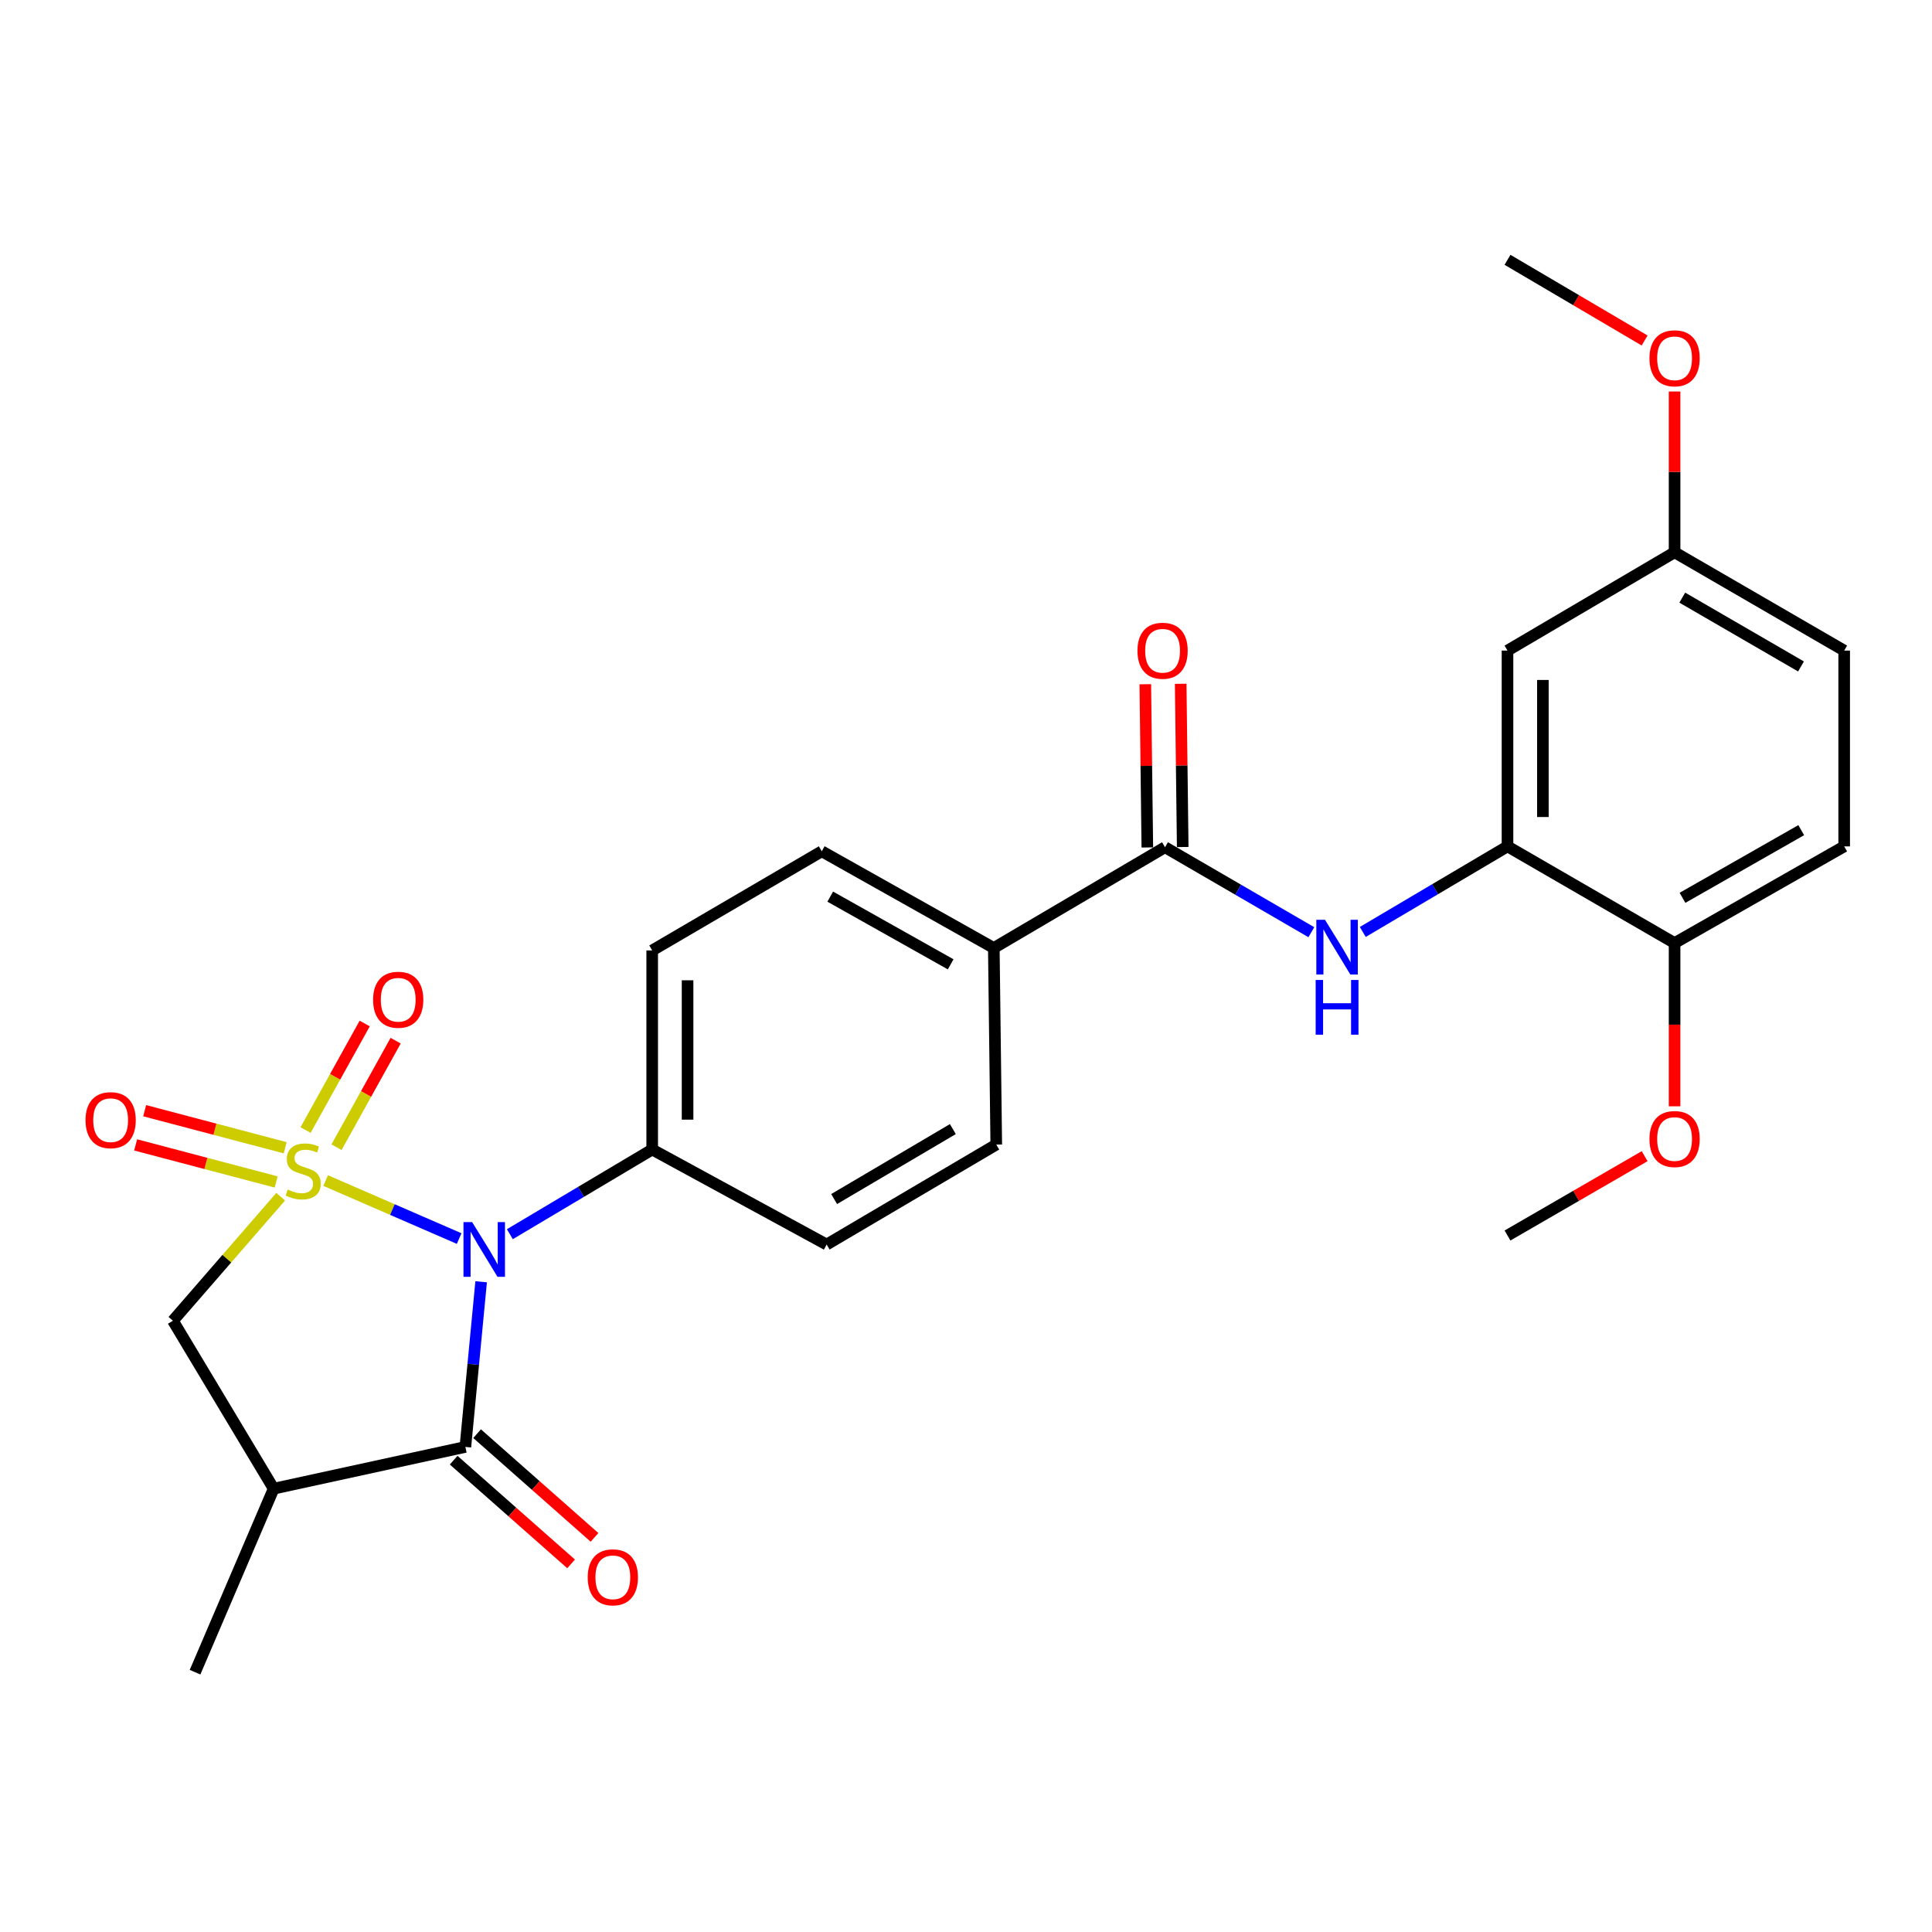 <?xml version='1.0' encoding='iso-8859-1'?>
<svg version='1.1' baseProfile='full'
              xmlns='http://www.w3.org/2000/svg'
                      xmlns:rdkit='http://www.rdkit.org/xml'
                      xmlns:xlink='http://www.w3.org/1999/xlink'
                  xml:space='preserve'
width='1000px' height='1000px' viewBox='0 0 1000 1000'>
<!-- END OF HEADER -->
<rect style='opacity:1.0;fill:#FFFFFF;stroke:none' width='1000' height='1000' x='0' y='0'> </rect>
<path class='bond-0' d='M 168.563,611.061 L 203.11,626.068' style='fill:none;fill-rule:evenodd;stroke:#CCCC00;stroke-width:6px;stroke-linecap:butt;stroke-linejoin:miter;stroke-opacity:1' />
<path class='bond-0' d='M 203.11,626.068 L 237.657,641.076' style='fill:none;fill-rule:evenodd;stroke:#0000FF;stroke-width:6px;stroke-linecap:butt;stroke-linejoin:miter;stroke-opacity:1' />
<path class='bond-3' d='M 145.278,619.414 L 117.391,651.51' style='fill:none;fill-rule:evenodd;stroke:#CCCC00;stroke-width:6px;stroke-linecap:butt;stroke-linejoin:miter;stroke-opacity:1' />
<path class='bond-3' d='M 117.391,651.51 L 89.503,683.606' style='fill:none;fill-rule:evenodd;stroke:#000000;stroke-width:6px;stroke-linecap:butt;stroke-linejoin:miter;stroke-opacity:1' />
<path class='bond-7' d='M 174.178,593.796 L 189.481,566.223' style='fill:none;fill-rule:evenodd;stroke:#CCCC00;stroke-width:6px;stroke-linecap:butt;stroke-linejoin:miter;stroke-opacity:1' />
<path class='bond-7' d='M 189.481,566.223 L 204.784,538.649' style='fill:none;fill-rule:evenodd;stroke:#FF0000;stroke-width:6px;stroke-linecap:butt;stroke-linejoin:miter;stroke-opacity:1' />
<path class='bond-7' d='M 158.165,584.909 L 173.468,557.336' style='fill:none;fill-rule:evenodd;stroke:#CCCC00;stroke-width:6px;stroke-linecap:butt;stroke-linejoin:miter;stroke-opacity:1' />
<path class='bond-7' d='M 173.468,557.336 L 188.771,529.762' style='fill:none;fill-rule:evenodd;stroke:#FF0000;stroke-width:6px;stroke-linecap:butt;stroke-linejoin:miter;stroke-opacity:1' />
<path class='bond-8' d='M 147.607,594.077 L 111.245,584.484' style='fill:none;fill-rule:evenodd;stroke:#CCCC00;stroke-width:6px;stroke-linecap:butt;stroke-linejoin:miter;stroke-opacity:1' />
<path class='bond-8' d='M 111.245,584.484 L 74.882,574.892' style='fill:none;fill-rule:evenodd;stroke:#FF0000;stroke-width:6px;stroke-linecap:butt;stroke-linejoin:miter;stroke-opacity:1' />
<path class='bond-8' d='M 142.936,611.785 L 106.573,602.192' style='fill:none;fill-rule:evenodd;stroke:#CCCC00;stroke-width:6px;stroke-linecap:butt;stroke-linejoin:miter;stroke-opacity:1' />
<path class='bond-8' d='M 106.573,602.192 L 70.21,592.6' style='fill:none;fill-rule:evenodd;stroke:#FF0000;stroke-width:6px;stroke-linecap:butt;stroke-linejoin:miter;stroke-opacity:1' />
<path class='bond-1' d='M 249.037,663.441 L 244.957,706.183' style='fill:none;fill-rule:evenodd;stroke:#0000FF;stroke-width:6px;stroke-linecap:butt;stroke-linejoin:miter;stroke-opacity:1' />
<path class='bond-1' d='M 244.957,706.183 L 240.877,748.925' style='fill:none;fill-rule:evenodd;stroke:#000000;stroke-width:6px;stroke-linecap:butt;stroke-linejoin:miter;stroke-opacity:1' />
<path class='bond-9' d='M 263.903,638.819 L 300.738,616.903' style='fill:none;fill-rule:evenodd;stroke:#0000FF;stroke-width:6px;stroke-linecap:butt;stroke-linejoin:miter;stroke-opacity:1' />
<path class='bond-9' d='M 300.738,616.903 L 337.574,594.988' style='fill:none;fill-rule:evenodd;stroke:#000000;stroke-width:6px;stroke-linecap:butt;stroke-linejoin:miter;stroke-opacity:1' />
<path class='bond-12' d='M 234.816,755.789 L 265.207,782.627' style='fill:none;fill-rule:evenodd;stroke:#000000;stroke-width:6px;stroke-linecap:butt;stroke-linejoin:miter;stroke-opacity:1' />
<path class='bond-12' d='M 265.207,782.627 L 295.598,809.466' style='fill:none;fill-rule:evenodd;stroke:#FF0000;stroke-width:6px;stroke-linecap:butt;stroke-linejoin:miter;stroke-opacity:1' />
<path class='bond-12' d='M 246.938,742.062 L 277.329,768.9' style='fill:none;fill-rule:evenodd;stroke:#000000;stroke-width:6px;stroke-linecap:butt;stroke-linejoin:miter;stroke-opacity:1' />
<path class='bond-12' d='M 277.329,768.9 L 307.72,795.738' style='fill:none;fill-rule:evenodd;stroke:#FF0000;stroke-width:6px;stroke-linecap:butt;stroke-linejoin:miter;stroke-opacity:1' />
<path class='bond-27' d='M 240.877,748.925 L 141.647,770.536' style='fill:none;fill-rule:evenodd;stroke:#000000;stroke-width:6px;stroke-linecap:butt;stroke-linejoin:miter;stroke-opacity:1' />
<path class='bond-2' d='M 141.647,770.536 L 89.503,683.606' style='fill:none;fill-rule:evenodd;stroke:#000000;stroke-width:6px;stroke-linecap:butt;stroke-linejoin:miter;stroke-opacity:1' />
<path class='bond-22' d='M 141.647,770.536 L 100.959,865.523' style='fill:none;fill-rule:evenodd;stroke:#000000;stroke-width:6px;stroke-linecap:butt;stroke-linejoin:miter;stroke-opacity:1' />
<path class='bond-4' d='M 603.012,438.527 L 514.394,490.68' style='fill:none;fill-rule:evenodd;stroke:#000000;stroke-width:6px;stroke-linecap:butt;stroke-linejoin:miter;stroke-opacity:1' />
<path class='bond-5' d='M 603.012,438.527 L 640.883,460.519' style='fill:none;fill-rule:evenodd;stroke:#000000;stroke-width:6px;stroke-linecap:butt;stroke-linejoin:miter;stroke-opacity:1' />
<path class='bond-5' d='M 640.883,460.519 L 678.753,482.511' style='fill:none;fill-rule:evenodd;stroke:#0000FF;stroke-width:6px;stroke-linecap:butt;stroke-linejoin:miter;stroke-opacity:1' />
<path class='bond-14' d='M 612.168,438.413 L 611.645,396.174' style='fill:none;fill-rule:evenodd;stroke:#000000;stroke-width:6px;stroke-linecap:butt;stroke-linejoin:miter;stroke-opacity:1' />
<path class='bond-14' d='M 611.645,396.174 L 611.121,353.934' style='fill:none;fill-rule:evenodd;stroke:#FF0000;stroke-width:6px;stroke-linecap:butt;stroke-linejoin:miter;stroke-opacity:1' />
<path class='bond-14' d='M 593.856,438.64 L 593.332,396.401' style='fill:none;fill-rule:evenodd;stroke:#000000;stroke-width:6px;stroke-linecap:butt;stroke-linejoin:miter;stroke-opacity:1' />
<path class='bond-14' d='M 593.332,396.401 L 592.809,354.161' style='fill:none;fill-rule:evenodd;stroke:#FF0000;stroke-width:6px;stroke-linecap:butt;stroke-linejoin:miter;stroke-opacity:1' />
<path class='bond-6' d='M 705.37,482.378 L 742.825,460.234' style='fill:none;fill-rule:evenodd;stroke:#0000FF;stroke-width:6px;stroke-linecap:butt;stroke-linejoin:miter;stroke-opacity:1' />
<path class='bond-6' d='M 742.825,460.234 L 780.279,438.089' style='fill:none;fill-rule:evenodd;stroke:#000000;stroke-width:6px;stroke-linecap:butt;stroke-linejoin:miter;stroke-opacity:1' />
<path class='bond-10' d='M 780.279,438.089 L 780.279,336.743' style='fill:none;fill-rule:evenodd;stroke:#000000;stroke-width:6px;stroke-linecap:butt;stroke-linejoin:miter;stroke-opacity:1' />
<path class='bond-10' d='M 798.593,422.887 L 798.593,351.945' style='fill:none;fill-rule:evenodd;stroke:#000000;stroke-width:6px;stroke-linecap:butt;stroke-linejoin:miter;stroke-opacity:1' />
<path class='bond-13' d='M 780.279,438.089 L 866.761,488.127' style='fill:none;fill-rule:evenodd;stroke:#000000;stroke-width:6px;stroke-linecap:butt;stroke-linejoin:miter;stroke-opacity:1' />
<path class='bond-15' d='M 337.574,594.988 L 337.574,491.942' style='fill:none;fill-rule:evenodd;stroke:#000000;stroke-width:6px;stroke-linecap:butt;stroke-linejoin:miter;stroke-opacity:1' />
<path class='bond-15' d='M 355.888,579.531 L 355.888,507.399' style='fill:none;fill-rule:evenodd;stroke:#000000;stroke-width:6px;stroke-linecap:butt;stroke-linejoin:miter;stroke-opacity:1' />
<path class='bond-16' d='M 337.574,594.988 L 427.871,644.17' style='fill:none;fill-rule:evenodd;stroke:#000000;stroke-width:6px;stroke-linecap:butt;stroke-linejoin:miter;stroke-opacity:1' />
<path class='bond-20' d='M 780.279,336.743 L 866.761,285.861' style='fill:none;fill-rule:evenodd;stroke:#000000;stroke-width:6px;stroke-linecap:butt;stroke-linejoin:miter;stroke-opacity:1' />
<path class='bond-11' d='M 514.394,490.68 L 515.665,592.434' style='fill:none;fill-rule:evenodd;stroke:#000000;stroke-width:6px;stroke-linecap:butt;stroke-linejoin:miter;stroke-opacity:1' />
<path class='bond-28' d='M 514.394,490.68 L 425.348,440.623' style='fill:none;fill-rule:evenodd;stroke:#000000;stroke-width:6px;stroke-linecap:butt;stroke-linejoin:miter;stroke-opacity:1' />
<path class='bond-28' d='M 492.062,499.136 L 429.73,464.095' style='fill:none;fill-rule:evenodd;stroke:#000000;stroke-width:6px;stroke-linecap:butt;stroke-linejoin:miter;stroke-opacity:1' />
<path class='bond-19' d='M 866.761,488.127 L 954.545,438.089' style='fill:none;fill-rule:evenodd;stroke:#000000;stroke-width:6px;stroke-linecap:butt;stroke-linejoin:miter;stroke-opacity:1' />
<path class='bond-19' d='M 870.86,464.71 L 932.309,429.684' style='fill:none;fill-rule:evenodd;stroke:#000000;stroke-width:6px;stroke-linecap:butt;stroke-linejoin:miter;stroke-opacity:1' />
<path class='bond-23' d='M 866.761,488.127 L 866.761,530.373' style='fill:none;fill-rule:evenodd;stroke:#000000;stroke-width:6px;stroke-linecap:butt;stroke-linejoin:miter;stroke-opacity:1' />
<path class='bond-23' d='M 866.761,530.373 L 866.761,572.619' style='fill:none;fill-rule:evenodd;stroke:#FF0000;stroke-width:6px;stroke-linecap:butt;stroke-linejoin:miter;stroke-opacity:1' />
<path class='bond-17' d='M 337.574,491.942 L 425.348,440.623' style='fill:none;fill-rule:evenodd;stroke:#000000;stroke-width:6px;stroke-linecap:butt;stroke-linejoin:miter;stroke-opacity:1' />
<path class='bond-18' d='M 427.871,644.17 L 515.665,592.434' style='fill:none;fill-rule:evenodd;stroke:#000000;stroke-width:6px;stroke-linecap:butt;stroke-linejoin:miter;stroke-opacity:1' />
<path class='bond-18' d='M 431.742,620.632 L 493.198,584.416' style='fill:none;fill-rule:evenodd;stroke:#000000;stroke-width:6px;stroke-linecap:butt;stroke-linejoin:miter;stroke-opacity:1' />
<path class='bond-21' d='M 954.545,438.089 L 954.545,336.743' style='fill:none;fill-rule:evenodd;stroke:#000000;stroke-width:6px;stroke-linecap:butt;stroke-linejoin:miter;stroke-opacity:1' />
<path class='bond-24' d='M 866.761,285.861 L 866.761,244.251' style='fill:none;fill-rule:evenodd;stroke:#000000;stroke-width:6px;stroke-linecap:butt;stroke-linejoin:miter;stroke-opacity:1' />
<path class='bond-24' d='M 866.761,244.251 L 866.761,202.641' style='fill:none;fill-rule:evenodd;stroke:#FF0000;stroke-width:6px;stroke-linecap:butt;stroke-linejoin:miter;stroke-opacity:1' />
<path class='bond-29' d='M 866.761,285.861 L 954.545,336.743' style='fill:none;fill-rule:evenodd;stroke:#000000;stroke-width:6px;stroke-linecap:butt;stroke-linejoin:miter;stroke-opacity:1' />
<path class='bond-29' d='M 870.745,309.338 L 932.194,344.955' style='fill:none;fill-rule:evenodd;stroke:#000000;stroke-width:6px;stroke-linecap:butt;stroke-linejoin:miter;stroke-opacity:1' />
<path class='bond-25' d='M 851.264,598.438 L 815.771,618.969' style='fill:none;fill-rule:evenodd;stroke:#FF0000;stroke-width:6px;stroke-linecap:butt;stroke-linejoin:miter;stroke-opacity:1' />
<path class='bond-25' d='M 815.771,618.969 L 780.279,639.5' style='fill:none;fill-rule:evenodd;stroke:#000000;stroke-width:6px;stroke-linecap:butt;stroke-linejoin:miter;stroke-opacity:1' />
<path class='bond-26' d='M 851.253,176.242 L 815.766,155.36' style='fill:none;fill-rule:evenodd;stroke:#FF0000;stroke-width:6px;stroke-linecap:butt;stroke-linejoin:miter;stroke-opacity:1' />
<path class='bond-26' d='M 815.766,155.36 L 780.279,134.477' style='fill:none;fill-rule:evenodd;stroke:#000000;stroke-width:6px;stroke-linecap:butt;stroke-linejoin:miter;stroke-opacity:1' />
<path  class='atom-0' d='M 148.928 615.726
Q 149.248 615.846, 150.568 616.406
Q 151.888 616.966, 153.328 617.326
Q 154.808 617.646, 156.248 617.646
Q 158.928 617.646, 160.488 616.366
Q 162.048 615.046, 162.048 612.766
Q 162.048 611.206, 161.248 610.246
Q 160.488 609.286, 159.288 608.766
Q 158.088 608.246, 156.088 607.646
Q 153.568 606.886, 152.048 606.166
Q 150.568 605.446, 149.488 603.926
Q 148.448 602.406, 148.448 599.846
Q 148.448 596.286, 150.848 594.086
Q 153.288 591.886, 158.088 591.886
Q 161.368 591.886, 165.088 593.446
L 164.168 596.526
Q 160.768 595.126, 158.208 595.126
Q 155.448 595.126, 153.928 596.286
Q 152.408 597.406, 152.448 599.366
Q 152.448 600.886, 153.208 601.806
Q 154.008 602.726, 155.128 603.246
Q 156.288 603.766, 158.208 604.366
Q 160.768 605.166, 162.288 605.966
Q 163.808 606.766, 164.888 608.406
Q 166.008 610.006, 166.008 612.766
Q 166.008 616.686, 163.368 618.806
Q 160.768 620.886, 156.408 620.886
Q 153.888 620.886, 151.968 620.326
Q 150.088 619.806, 147.848 618.886
L 148.928 615.726
' fill='#CCCC00'/>
<path  class='atom-1' d='M 244.374 632.554
L 253.654 647.554
Q 254.574 649.034, 256.054 651.714
Q 257.534 654.394, 257.614 654.554
L 257.614 632.554
L 261.374 632.554
L 261.374 660.874
L 257.494 660.874
L 247.534 644.474
Q 246.374 642.554, 245.134 640.354
Q 243.934 638.154, 243.574 637.474
L 243.574 660.874
L 239.894 660.874
L 239.894 632.554
L 244.374 632.554
' fill='#0000FF'/>
<path  class='atom-6' d='M 685.808 476.083
L 695.088 491.083
Q 696.008 492.563, 697.488 495.243
Q 698.968 497.923, 699.048 498.083
L 699.048 476.083
L 702.808 476.083
L 702.808 504.403
L 698.928 504.403
L 688.968 488.003
Q 687.808 486.083, 686.568 483.883
Q 685.368 481.683, 685.008 481.003
L 685.008 504.403
L 681.328 504.403
L 681.328 476.083
L 685.808 476.083
' fill='#0000FF'/>
<path  class='atom-6' d='M 680.988 507.235
L 684.828 507.235
L 684.828 519.275
L 699.308 519.275
L 699.308 507.235
L 703.148 507.235
L 703.148 535.555
L 699.308 535.555
L 699.308 522.475
L 684.828 522.475
L 684.828 535.555
L 680.988 535.555
L 680.988 507.235
' fill='#0000FF'/>
<path  class='atom-8' d='M 193.111 517.468
Q 193.111 510.668, 196.471 506.868
Q 199.831 503.068, 206.111 503.068
Q 212.391 503.068, 215.751 506.868
Q 219.111 510.668, 219.111 517.468
Q 219.111 524.348, 215.711 528.268
Q 212.311 532.148, 206.111 532.148
Q 199.871 532.148, 196.471 528.268
Q 193.111 524.388, 193.111 517.468
M 206.111 528.948
Q 210.431 528.948, 212.751 526.068
Q 215.111 523.148, 215.111 517.468
Q 215.111 511.908, 212.751 509.108
Q 210.431 506.268, 206.111 506.268
Q 201.791 506.268, 199.431 509.068
Q 197.111 511.868, 197.111 517.468
Q 197.111 523.188, 199.431 526.068
Q 201.791 528.948, 206.111 528.948
' fill='#FF0000'/>
<path  class='atom-9' d='M 44.271 579.796
Q 44.271 572.996, 47.631 569.196
Q 50.991 565.396, 57.271 565.396
Q 63.551 565.396, 66.911 569.196
Q 70.271 572.996, 70.271 579.796
Q 70.271 586.676, 66.871 590.596
Q 63.471 594.476, 57.271 594.476
Q 51.031 594.476, 47.631 590.596
Q 44.271 586.716, 44.271 579.796
M 57.271 591.276
Q 61.591 591.276, 63.911 588.396
Q 66.271 585.476, 66.271 579.796
Q 66.271 574.236, 63.911 571.436
Q 61.591 568.596, 57.271 568.596
Q 52.951 568.596, 50.591 571.396
Q 48.271 574.196, 48.271 579.796
Q 48.271 585.516, 50.591 588.396
Q 52.951 591.276, 57.271 591.276
' fill='#FF0000'/>
<path  class='atom-13' d='M 304.205 816.41
Q 304.205 809.61, 307.565 805.81
Q 310.925 802.01, 317.205 802.01
Q 323.485 802.01, 326.845 805.81
Q 330.205 809.61, 330.205 816.41
Q 330.205 823.29, 326.805 827.21
Q 323.405 831.09, 317.205 831.09
Q 310.965 831.09, 307.565 827.21
Q 304.205 823.33, 304.205 816.41
M 317.205 827.89
Q 321.525 827.89, 323.845 825.01
Q 326.205 822.09, 326.205 816.41
Q 326.205 810.85, 323.845 808.05
Q 321.525 805.21, 317.205 805.21
Q 312.885 805.21, 310.525 808.01
Q 308.205 810.81, 308.205 816.41
Q 308.205 822.13, 310.525 825.01
Q 312.885 827.89, 317.205 827.89
' fill='#FF0000'/>
<path  class='atom-15' d='M 588.75 336.823
Q 588.75 330.023, 592.11 326.223
Q 595.47 322.423, 601.75 322.423
Q 608.03 322.423, 611.39 326.223
Q 614.75 330.023, 614.75 336.823
Q 614.75 343.703, 611.35 347.623
Q 607.95 351.503, 601.75 351.503
Q 595.51 351.503, 592.11 347.623
Q 588.75 343.743, 588.75 336.823
M 601.75 348.303
Q 606.07 348.303, 608.39 345.423
Q 610.75 342.503, 610.75 336.823
Q 610.75 331.263, 608.39 328.463
Q 606.07 325.623, 601.75 325.623
Q 597.43 325.623, 595.07 328.423
Q 592.75 331.223, 592.75 336.823
Q 592.75 342.543, 595.07 345.423
Q 597.43 348.303, 601.75 348.303
' fill='#FF0000'/>
<path  class='atom-24' d='M 853.761 589.553
Q 853.761 582.753, 857.121 578.953
Q 860.481 575.153, 866.761 575.153
Q 873.041 575.153, 876.401 578.953
Q 879.761 582.753, 879.761 589.553
Q 879.761 596.433, 876.361 600.353
Q 872.961 604.233, 866.761 604.233
Q 860.521 604.233, 857.121 600.353
Q 853.761 596.473, 853.761 589.553
M 866.761 601.033
Q 871.081 601.033, 873.401 598.153
Q 875.761 595.233, 875.761 589.553
Q 875.761 583.993, 873.401 581.193
Q 871.081 578.353, 866.761 578.353
Q 862.441 578.353, 860.081 581.153
Q 857.761 583.953, 857.761 589.553
Q 857.761 595.273, 860.081 598.153
Q 862.441 601.033, 866.761 601.033
' fill='#FF0000'/>
<path  class='atom-25' d='M 853.761 185.449
Q 853.761 178.649, 857.121 174.849
Q 860.481 171.049, 866.761 171.049
Q 873.041 171.049, 876.401 174.849
Q 879.761 178.649, 879.761 185.449
Q 879.761 192.329, 876.361 196.249
Q 872.961 200.129, 866.761 200.129
Q 860.521 200.129, 857.121 196.249
Q 853.761 192.369, 853.761 185.449
M 866.761 196.929
Q 871.081 196.929, 873.401 194.049
Q 875.761 191.129, 875.761 185.449
Q 875.761 179.889, 873.401 177.089
Q 871.081 174.249, 866.761 174.249
Q 862.441 174.249, 860.081 177.049
Q 857.761 179.849, 857.761 185.449
Q 857.761 191.169, 860.081 194.049
Q 862.441 196.929, 866.761 196.929
' fill='#FF0000'/>
</svg>
